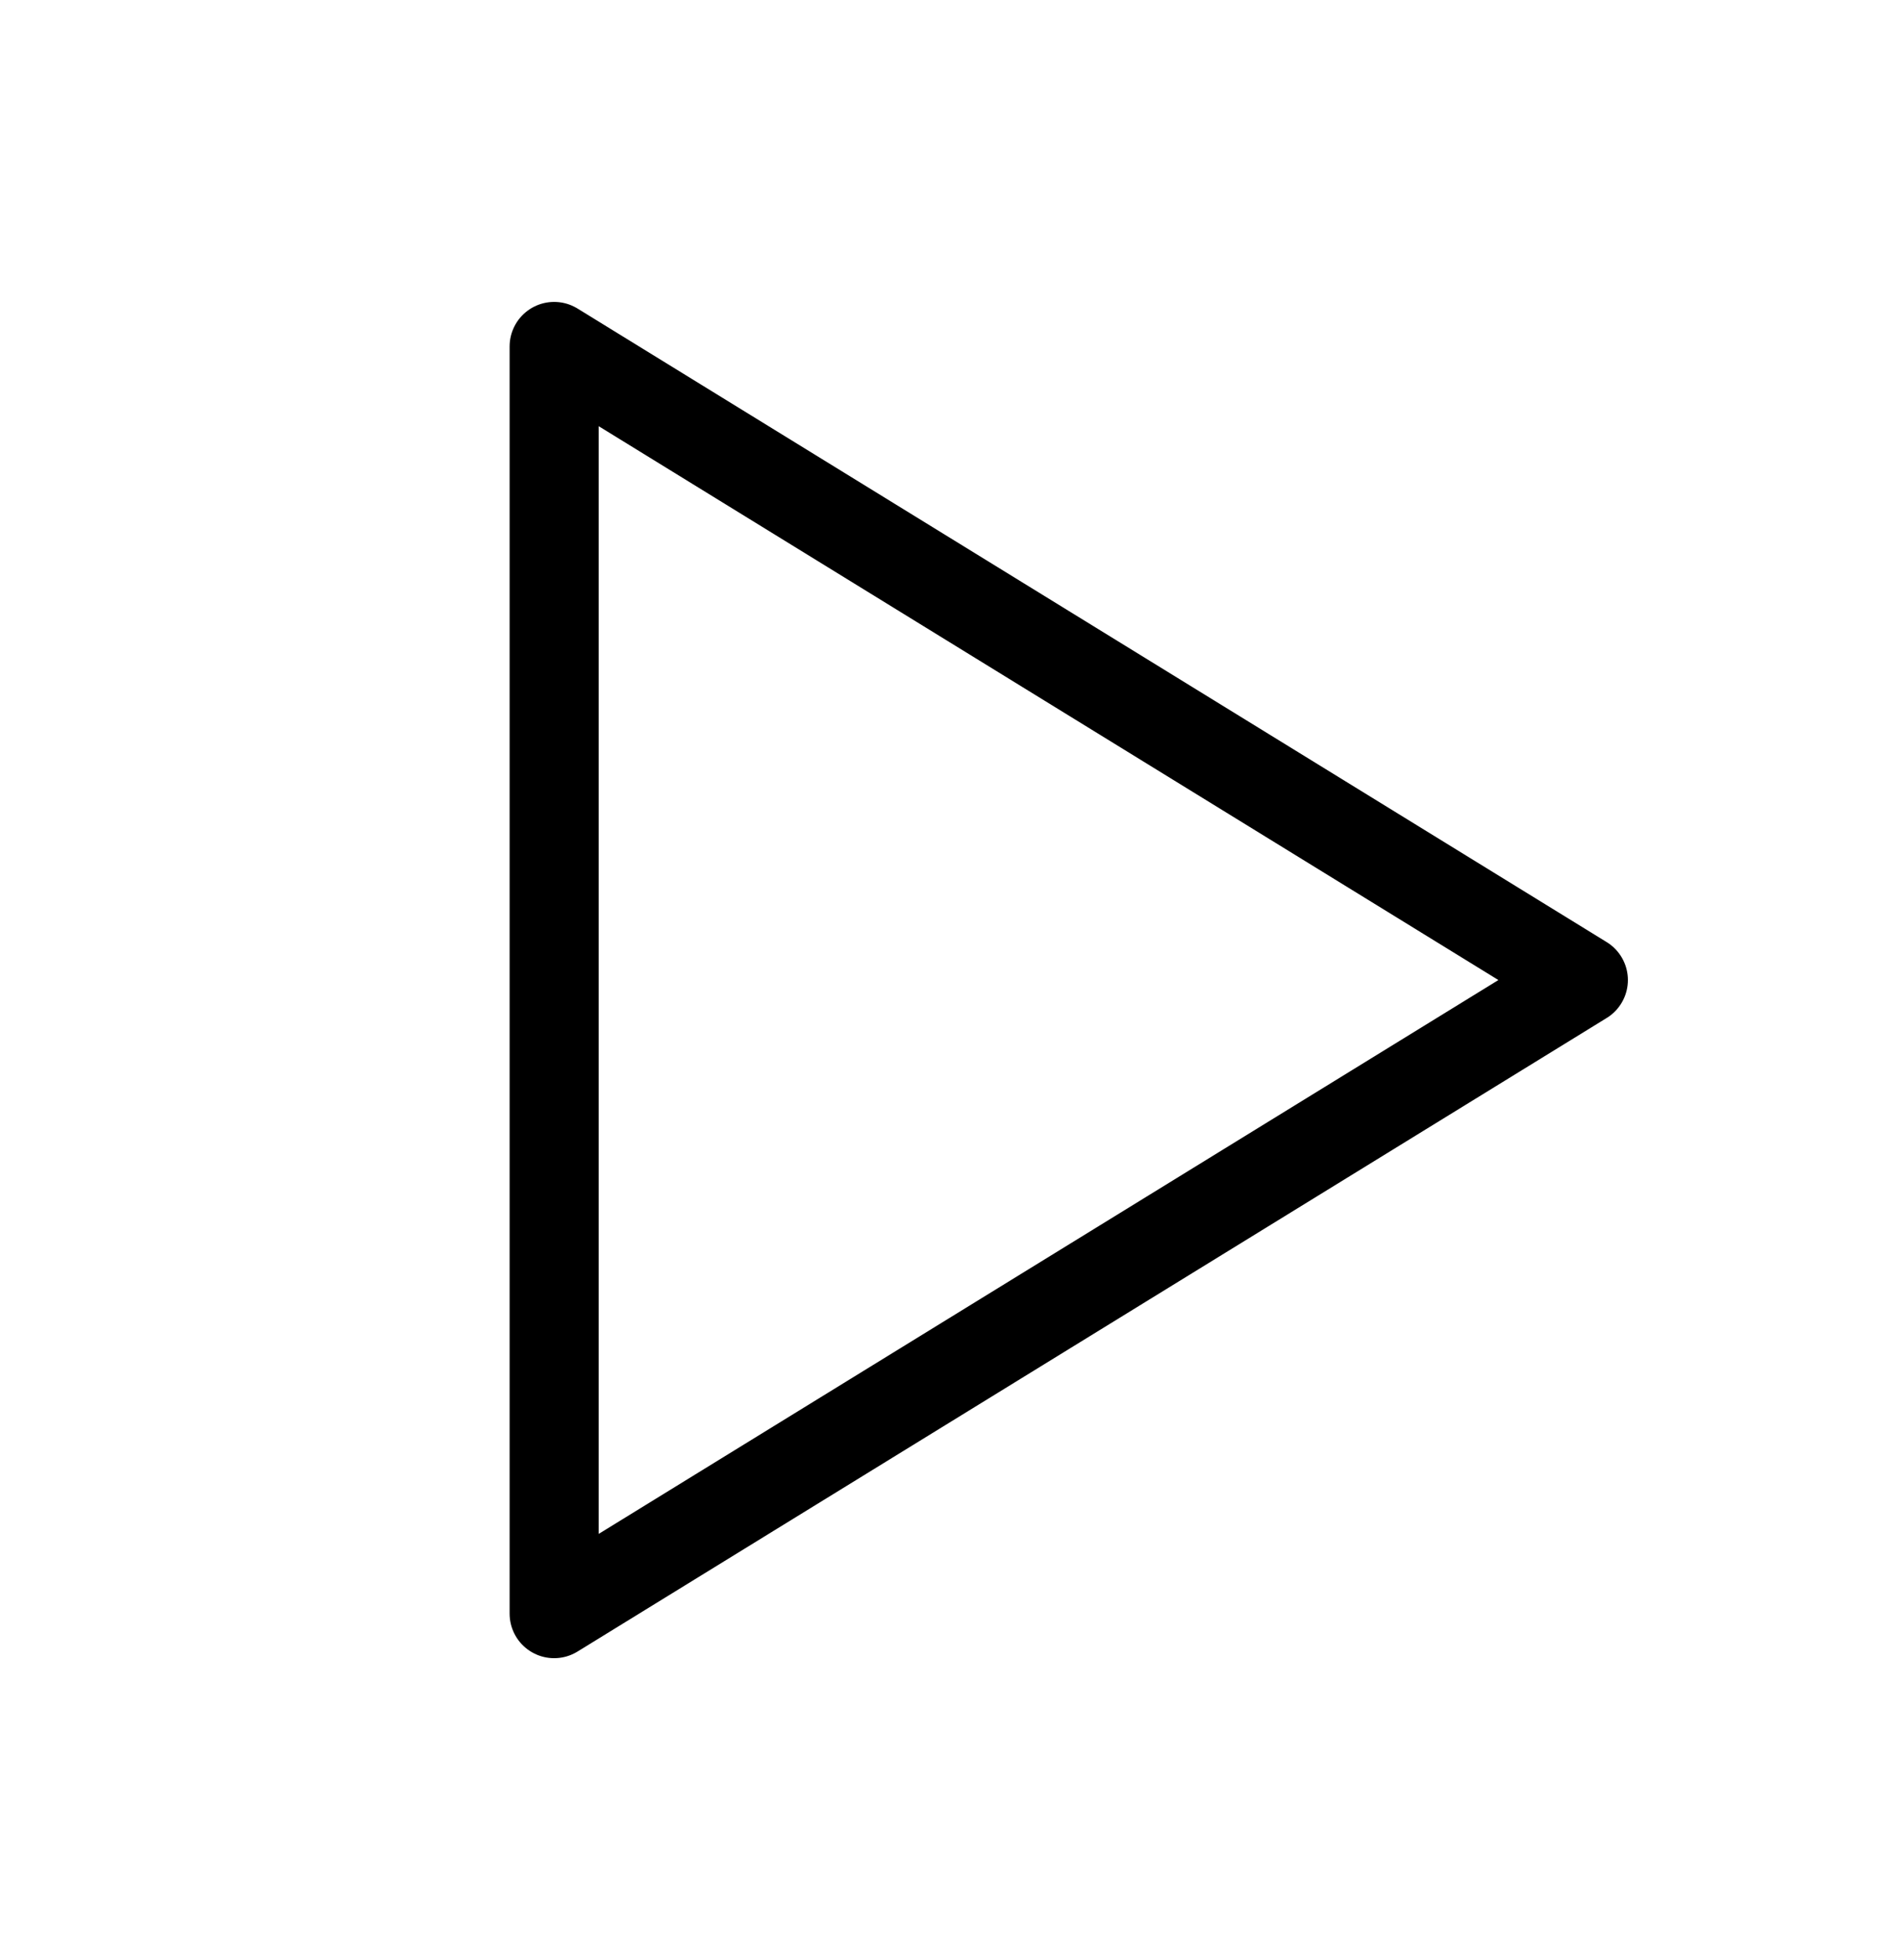 <svg width="32" height="33" viewBox="0 0 32 33" fill="none" xmlns="http://www.w3.org/2000/svg">
<g clip-path="url(#clip0_10910_3839)">
<path d="M9.333 5.833V27.167L26.667 16.5L9.333 5.833Z" stroke="black" stroke-width="1.5" stroke-linecap="round" stroke-linejoin="round"/>
</g>
<defs>
<clipPath id="clip0_10910_3839">
<rect width="32" height="32" fill="white" transform="translate(0 0.5)"/>
</clipPath>
</defs>
</svg>
